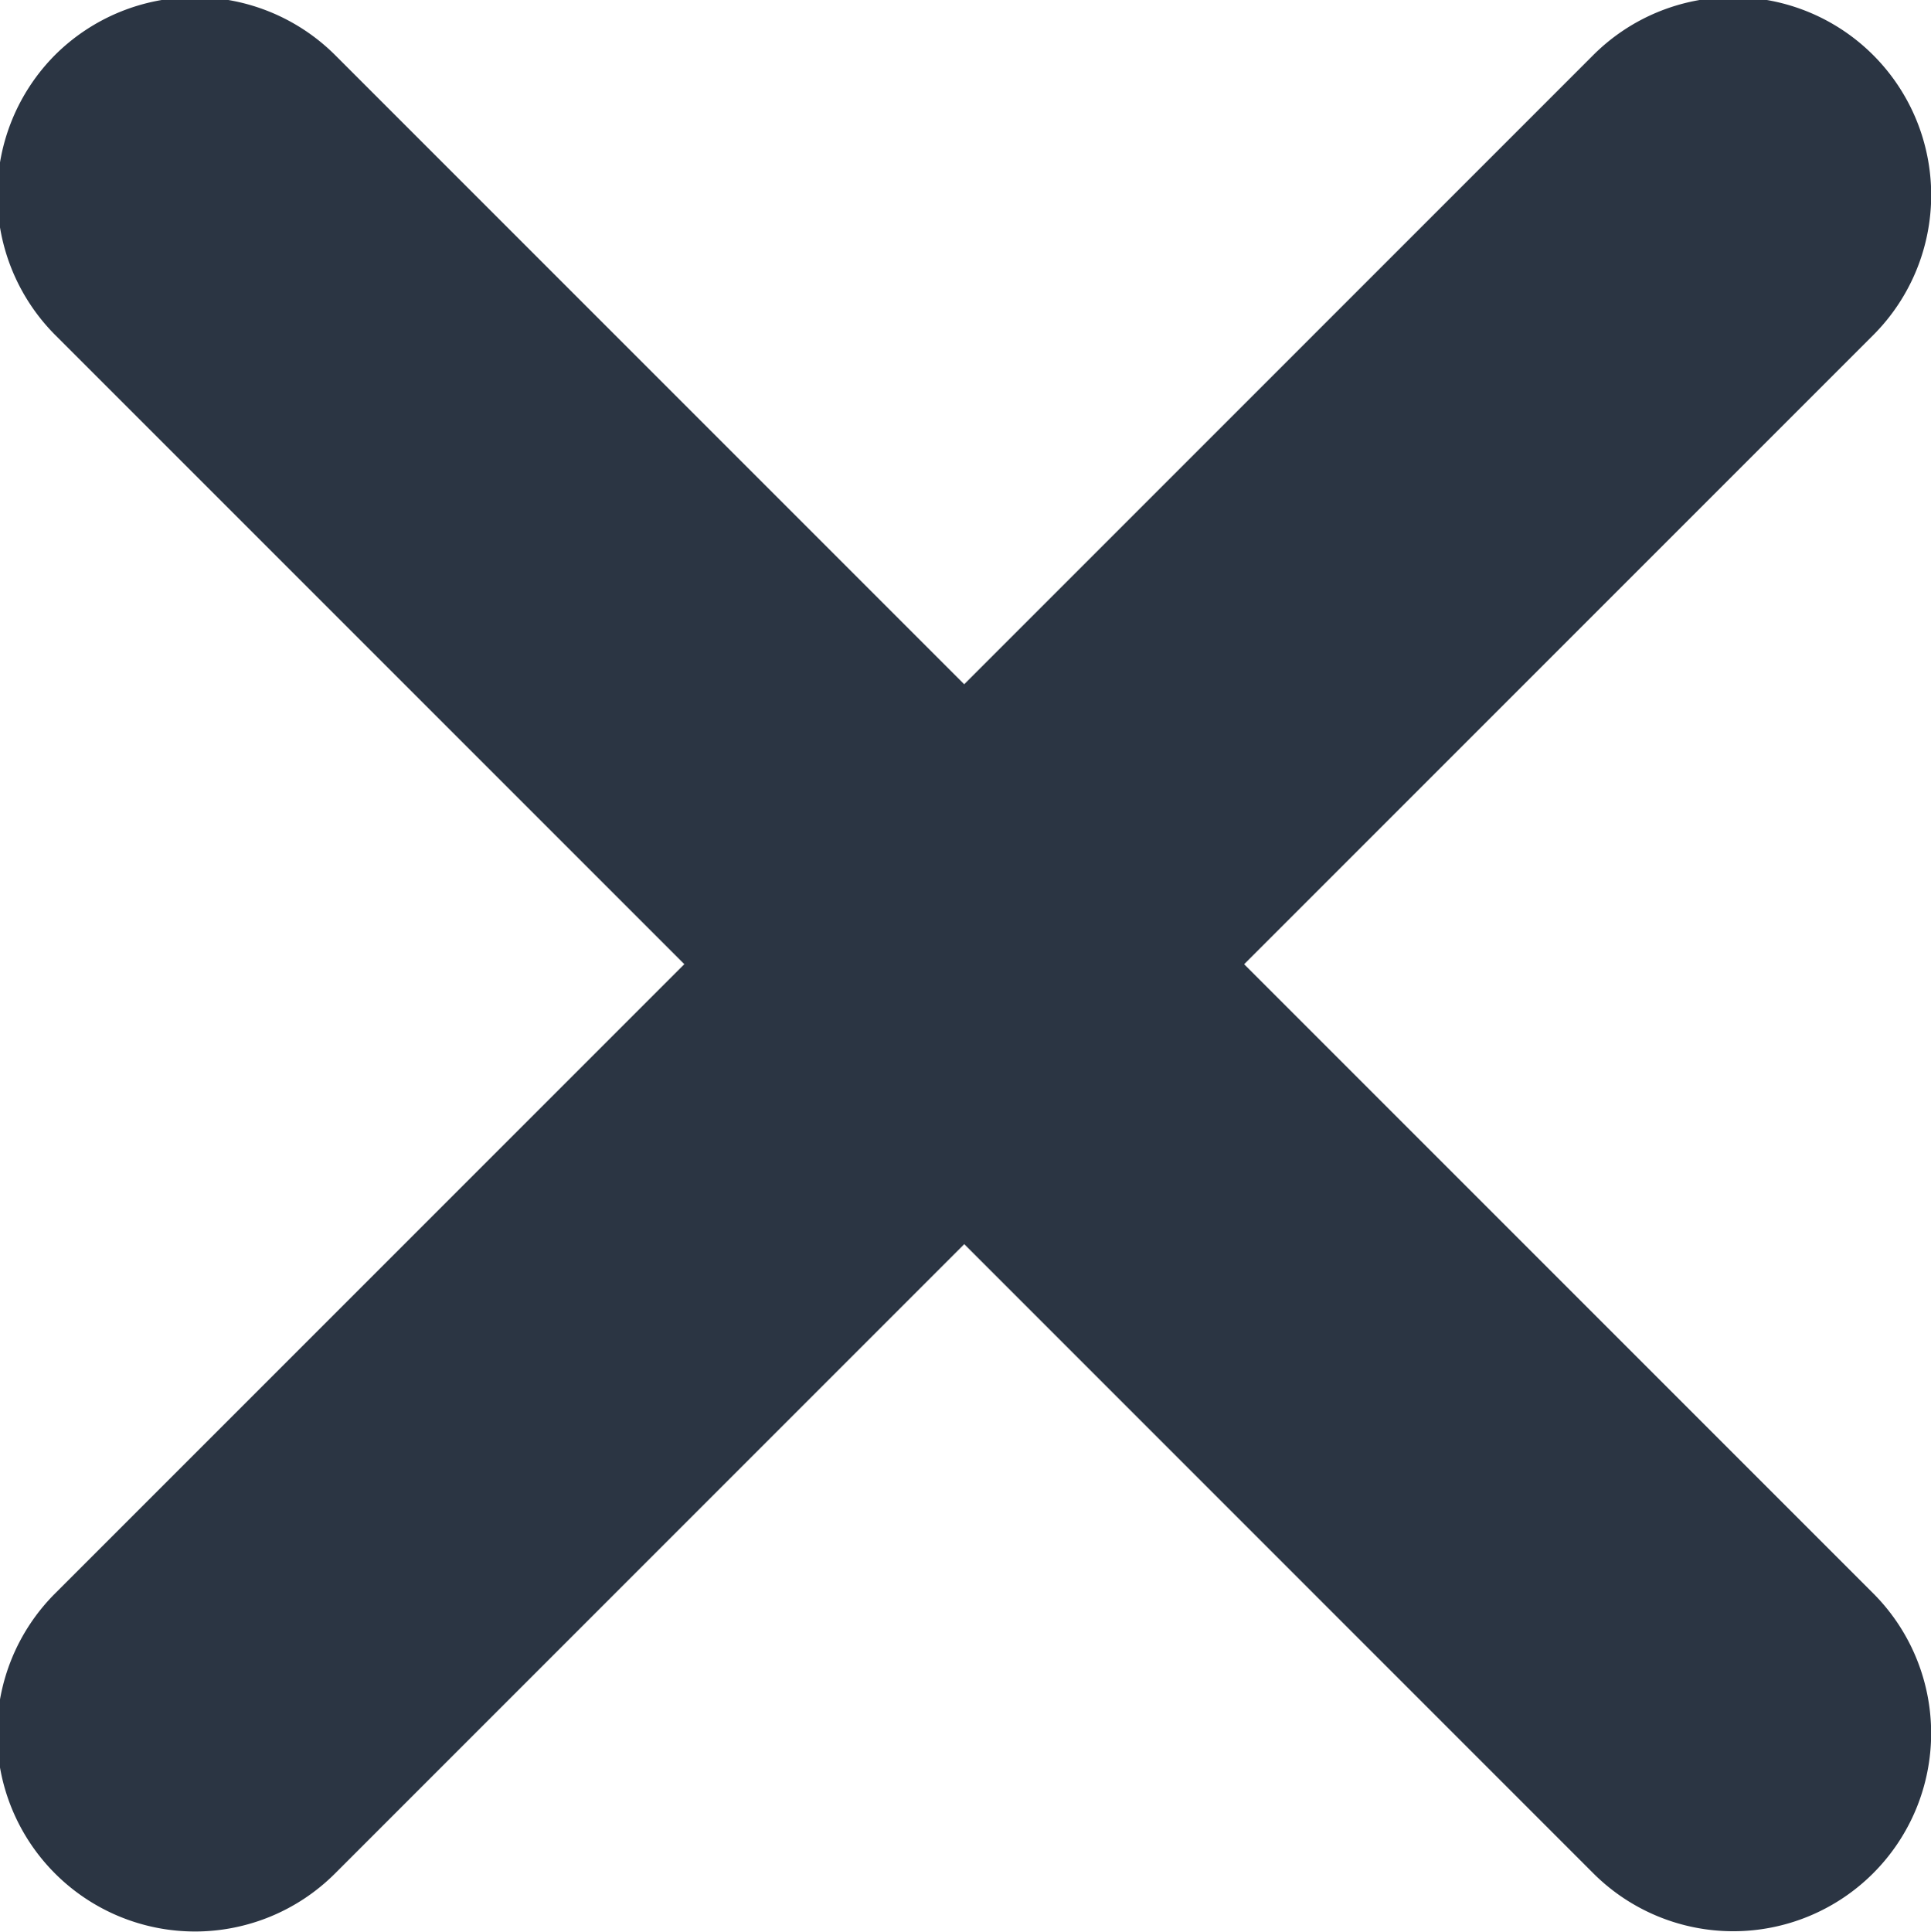 <svg id="ico_close" data-name="ico close" xmlns="http://www.w3.org/2000/svg" width="14.06" height="14.063" viewBox="0 0 14.06 14.063">
<defs>
    <style>
      .cls-1 {
        fill: #2b3543;
        fill-rule: evenodd;
      }
    </style>
  </defs>
  <path id="Rounded_Rectangle_8" data-name="Rounded Rectangle 8" class="cls-1" d="M1056.12,259.651a1.445,1.445,0,0,1,2.04,0l11.2,11.2a1.441,1.441,0,1,1-2.04,2.036l-11.2-11.2A1.445,1.445,0,0,1,1056.12,259.651Z" transform="translate(-1055.72 -259.25)"/>
  <path id="Rounded_Rectangle_8_copy" data-name="Rounded Rectangle 8 copy" class="cls-1" d="M1056.12,270.852l11.2-11.2a1.441,1.441,0,1,1,2.04,2.037l-11.2,11.2A1.441,1.441,0,1,1,1056.12,270.852Z" transform="translate(-1055.72 -259.25)"/>
</svg>
